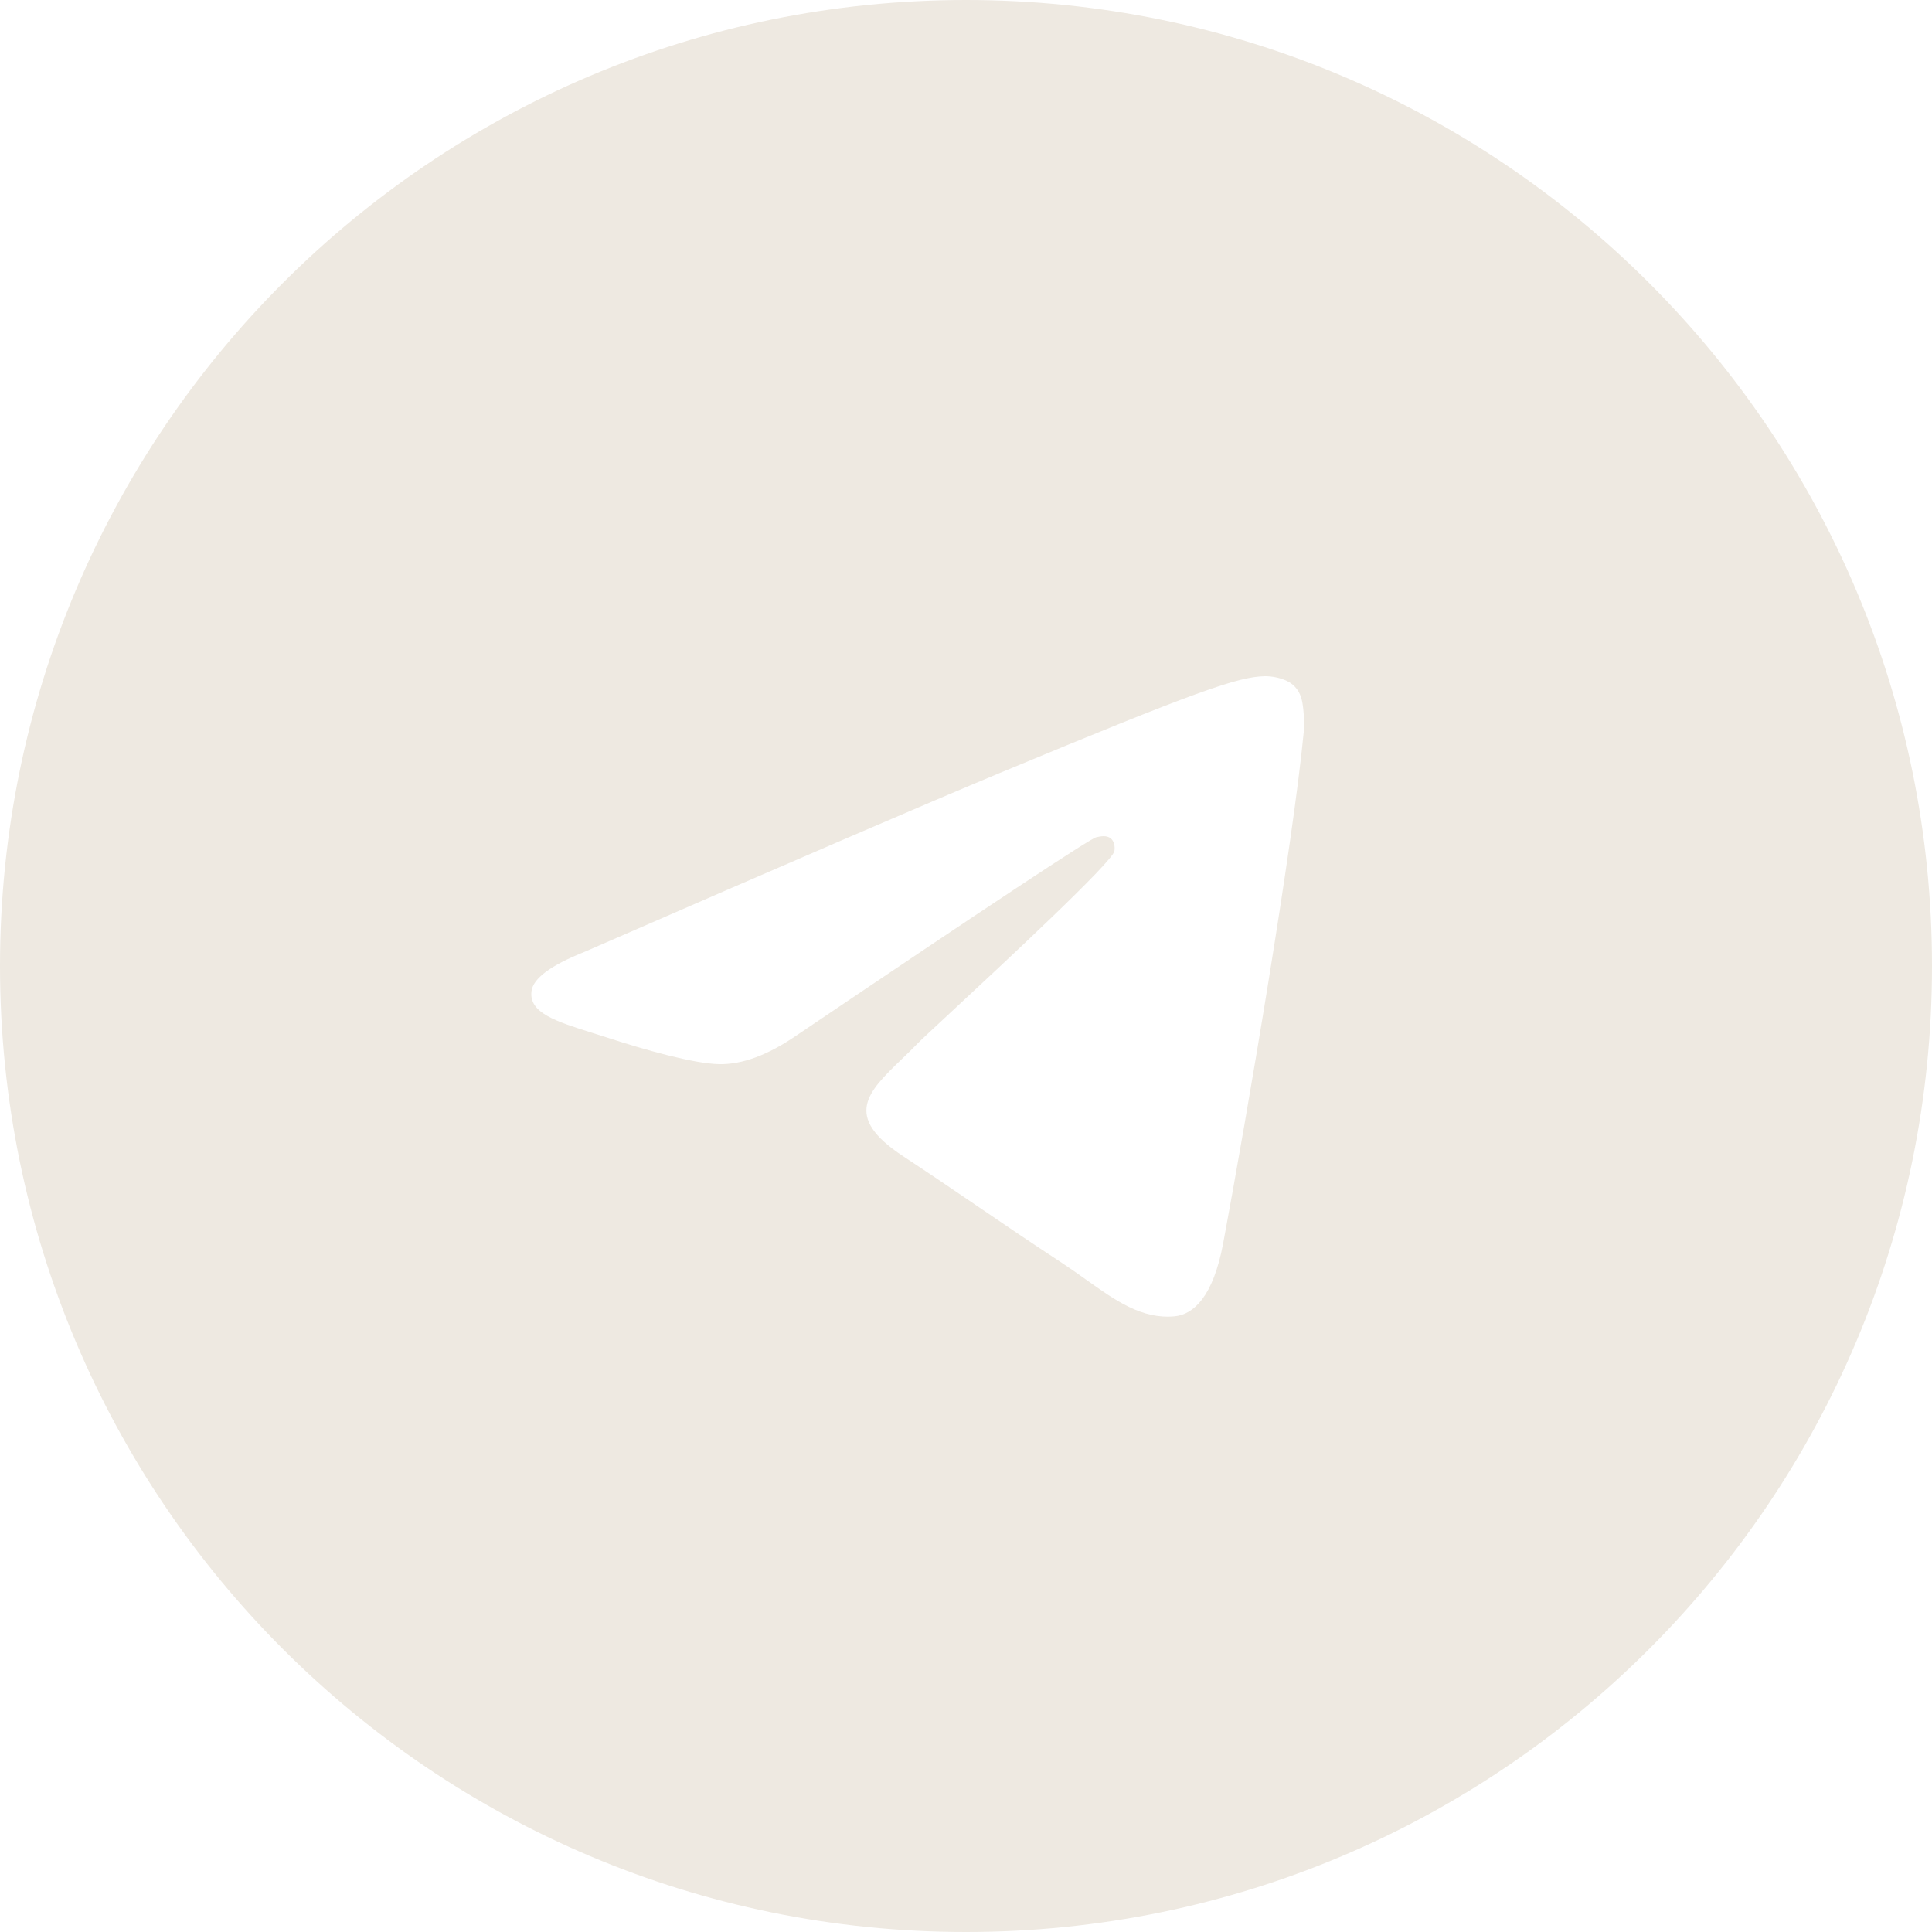 <?xml version="1.0" encoding="UTF-8"?> <svg xmlns="http://www.w3.org/2000/svg" width="40" height="40" viewBox="0 0 40 40" fill="none"><path fill-rule="evenodd" clip-rule="evenodd" d="M20 40C31.046 40 40 31.046 40 20C40 8.954 31.046 0 20 0C8.954 0 0 8.954 0 20C0 31.046 8.954 40 20 40ZM20.692 16.007C19.259 16.603 16.395 17.837 12.1 19.708C11.402 19.986 11.037 20.257 11.004 20.522C10.948 20.971 11.509 21.147 12.274 21.388C12.378 21.42 12.486 21.454 12.596 21.49C13.348 21.735 14.36 22.021 14.886 22.032C15.363 22.042 15.896 21.846 16.484 21.442C20.497 18.733 22.568 17.364 22.698 17.334C22.79 17.314 22.917 17.287 23.003 17.364C23.09 17.441 23.081 17.585 23.072 17.624C23.016 17.861 20.812 19.911 19.672 20.971C19.316 21.302 19.064 21.536 19.012 21.59C18.897 21.71 18.779 21.823 18.666 21.932C17.967 22.606 17.443 23.111 18.695 23.936C19.297 24.332 19.778 24.66 20.258 24.987C20.783 25.345 21.306 25.701 21.983 26.145C22.155 26.258 22.32 26.375 22.48 26.489C23.091 26.925 23.639 27.316 24.317 27.253C24.71 27.217 25.117 26.847 25.324 25.743C25.812 23.134 26.771 17.48 26.993 15.15C27.012 14.946 26.988 14.685 26.968 14.57C26.949 14.456 26.908 14.292 26.759 14.171C26.582 14.028 26.309 13.998 26.188 14C25.634 14.01 24.783 14.306 20.692 16.007Z" fill="#EEE9E1"></path></svg> 
